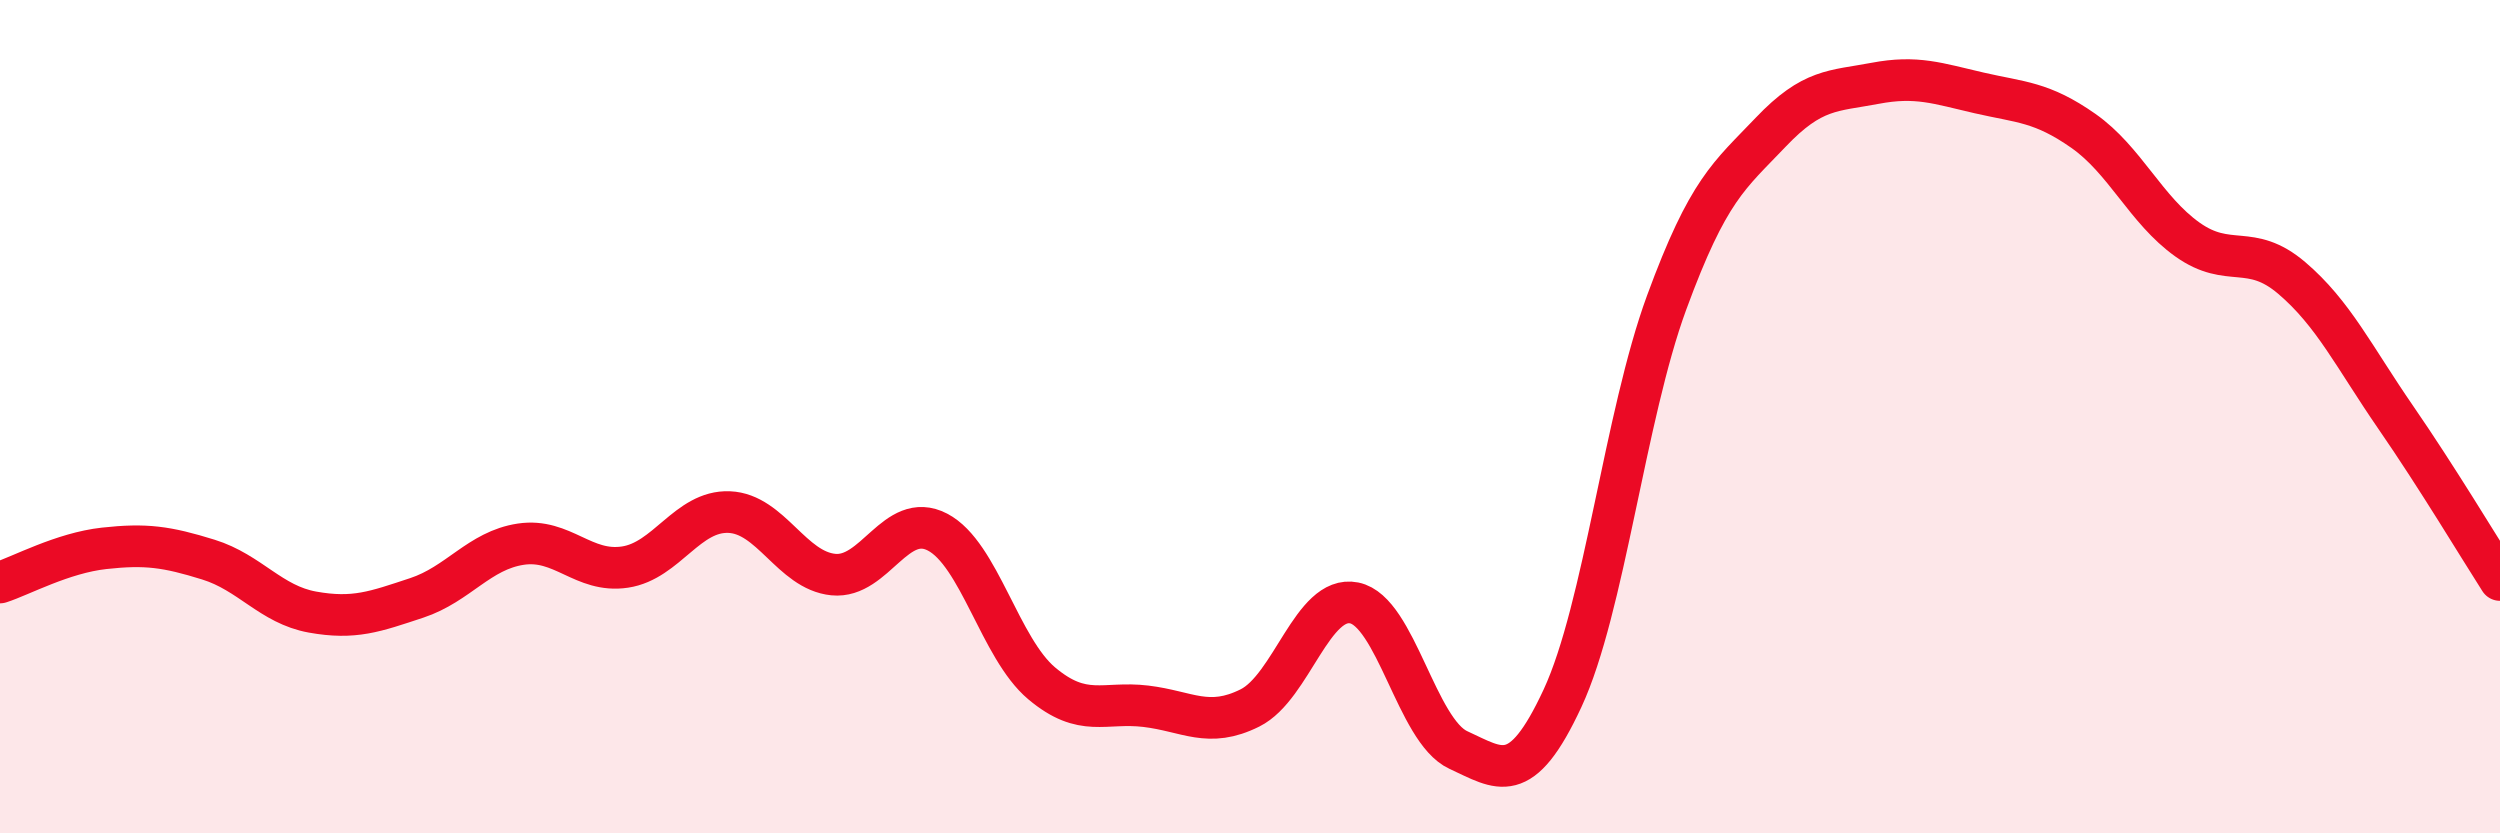 
    <svg width="60" height="20" viewBox="0 0 60 20" xmlns="http://www.w3.org/2000/svg">
      <path
        d="M 0,13.98 C 0.5,13.82 1.5,13.27 2.5,13.16 C 3.5,13.05 4,13.12 5,13.43 C 6,13.74 6.5,14.51 7.5,14.69 C 8.5,14.87 9,14.68 10,14.35 C 11,14.02 11.5,13.21 12.5,13.06 C 13.5,12.91 14,13.76 15,13.61 C 16,13.46 16.5,12.25 17.5,12.29 C 18.5,12.33 19,13.69 20,13.79 C 21,13.89 21.5,12.25 22.5,12.77 C 23.5,13.29 24,15.56 25,16.4 C 26,17.24 26.5,16.83 27.5,16.95 C 28.5,17.07 29,17.49 30,16.99 C 31,16.49 31.5,14.27 32.5,14.47 C 33.5,14.67 34,17.54 35,18 C 36,18.46 36.5,18.91 37.5,16.76 C 38.5,14.61 39,9.98 40,7.26 C 41,4.54 41.5,4.22 42.5,3.17 C 43.5,2.12 44,2.19 45,2 C 46,1.81 46.5,2 47.5,2.23 C 48.5,2.46 49,2.44 50,3.14 C 51,3.84 51.5,5.04 52.5,5.75 C 53.5,6.46 54,5.82 55,6.67 C 56,7.52 56.5,8.57 57.5,10.02 C 58.5,11.47 59.5,13.14 60,13.92L60 20L0 20Z"
        fill="#EB0A25"
        opacity="0.1"
        stroke-linecap="round"
        stroke-linejoin="round"
      />
      <path
        d="M 0,13.98 C 0.5,13.82 1.5,13.27 2.5,13.16 C 3.5,13.05 4,13.12 5,13.43 C 6,13.74 6.5,14.51 7.5,14.69 C 8.5,14.87 9,14.68 10,14.35 C 11,14.02 11.5,13.21 12.5,13.06 C 13.5,12.91 14,13.76 15,13.61 C 16,13.46 16.5,12.25 17.5,12.29 C 18.5,12.33 19,13.69 20,13.79 C 21,13.89 21.5,12.25 22.5,12.77 C 23.5,13.29 24,15.56 25,16.4 C 26,17.24 26.5,16.83 27.5,16.95 C 28.5,17.07 29,17.49 30,16.99 C 31,16.49 31.5,14.27 32.5,14.47 C 33.5,14.67 34,17.54 35,18 C 36,18.46 36.5,18.91 37.5,16.76 C 38.5,14.61 39,9.98 40,7.26 C 41,4.54 41.5,4.22 42.5,3.17 C 43.5,2.12 44,2.19 45,2 C 46,1.81 46.5,2 47.5,2.23 C 48.5,2.46 49,2.44 50,3.14 C 51,3.84 51.5,5.04 52.5,5.75 C 53.5,6.46 54,5.82 55,6.67 C 56,7.52 56.5,8.57 57.5,10.02 C 58.5,11.47 59.5,13.14 60,13.92"
        stroke="#EB0A25"
        stroke-width="1"
        fill="none"
        stroke-linecap="round"
        stroke-linejoin="round"
      />
    </svg>
  